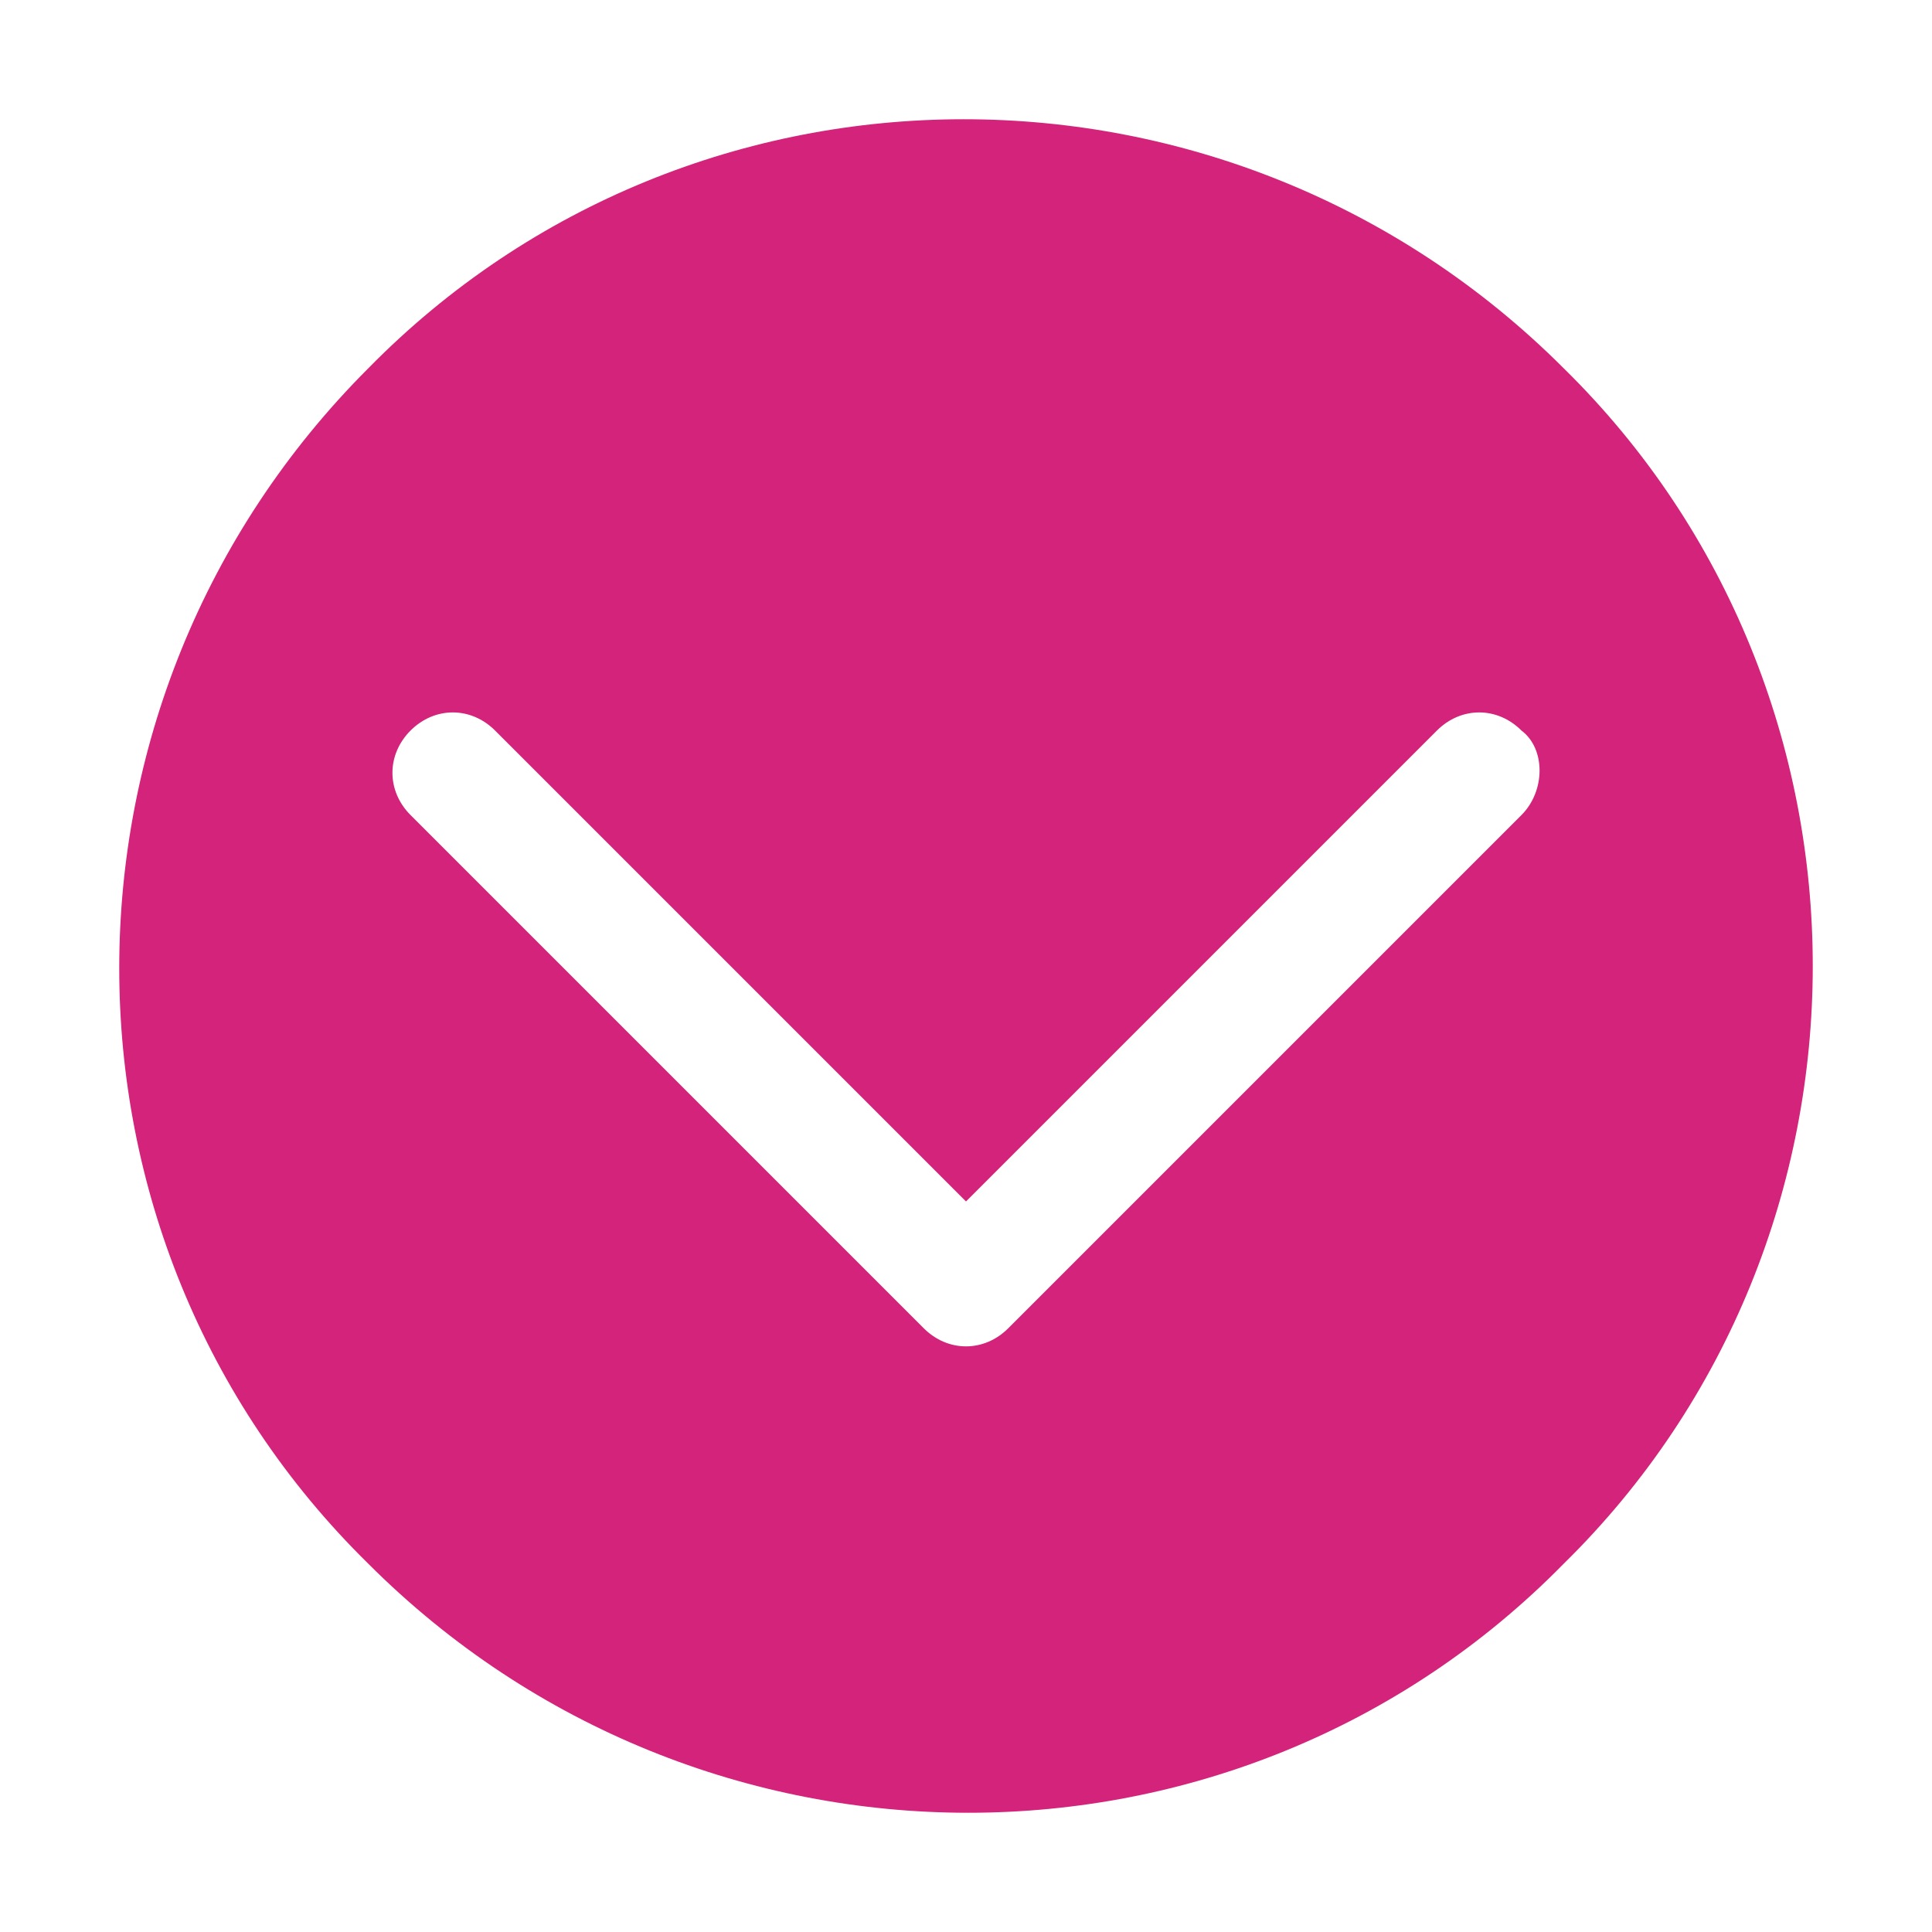 <?xml version="1.0" standalone="no"?><!DOCTYPE svg PUBLIC "-//W3C//DTD SVG 1.1//EN" "http://www.w3.org/Graphics/SVG/1.1/DTD/svg11.dtd"><svg t="1588985527898" class="icon" viewBox="0 0 1024 1024" version="1.1" xmlns="http://www.w3.org/2000/svg" p-id="4569" xmlns:xlink="http://www.w3.org/1999/xlink" width="32" height="32"><defs><style type="text/css"></style></defs><path d="M828.8 195.2C652.8 19.2 368 19.2 195.2 195.2 19.2 371.2 19.2 656 195.2 828.8c176 176 460.8 176 633.6 0 176-172.8 176-460.8 0-633.6z m-22.4 236.8L534.4 704c-12.8 12.8-32 12.8-44.8 0l-272-272c-12.8-12.8-12.8-32 0-44.8s32-12.8 44.8 0l249.6 249.6 249.6-249.6c12.8-12.8 32-12.8 44.8 0 12.8 9.6 12.8 32 0 44.8z" p-id="4570" fill="#d4237a"></path></svg>